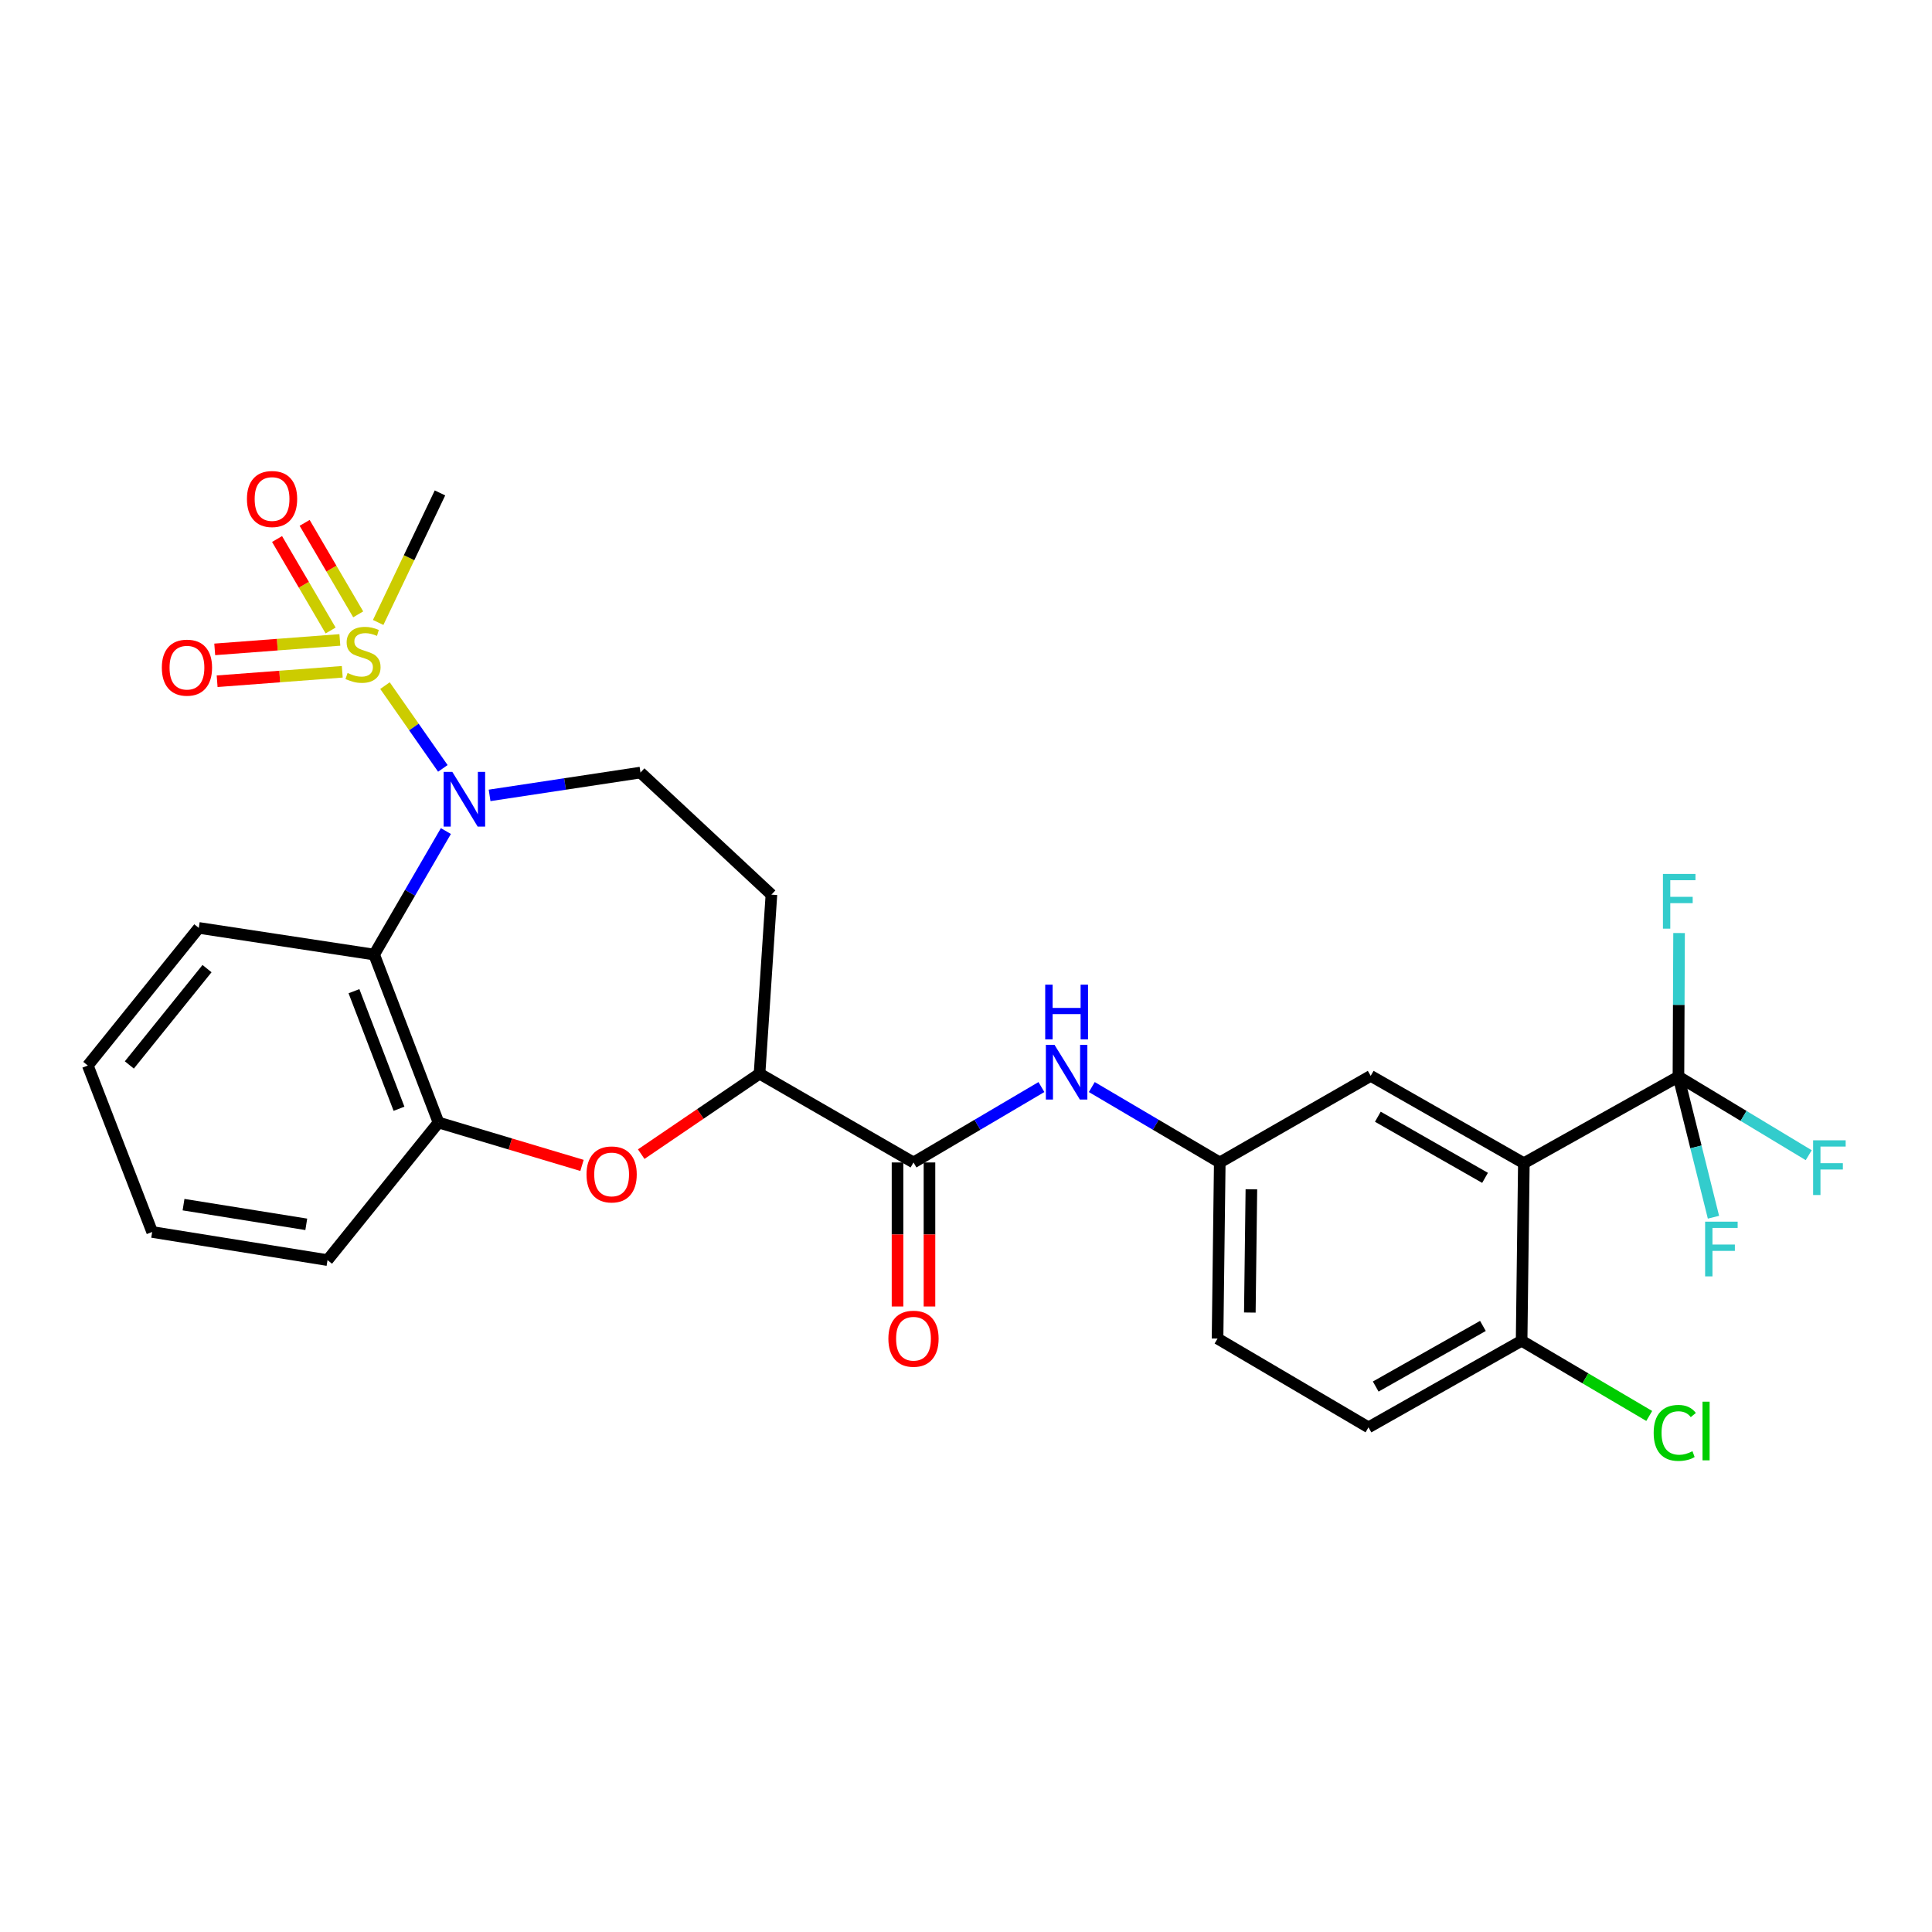 <?xml version='1.0' encoding='iso-8859-1'?>
<svg version='1.1' baseProfile='full'
              xmlns='http://www.w3.org/2000/svg'
                      xmlns:rdkit='http://www.rdkit.org/xml'
                      xmlns:xlink='http://www.w3.org/1999/xlink'
                  xml:space='preserve'
width='1000px' height='1000px' viewBox='0 0 1000 1000'>
<!-- END OF HEADER -->
<rect style='opacity:1.0;fill:#FFFFFF;stroke:none' width='1000' height='1000' x='0' y='0'> </rect>
<path class='bond-0' d='M 199.268,354.878 L 214.241,376.297' style='fill:none;fill-rule:evenodd;stroke:#CCCC00;stroke-width:6px;stroke-linecap:butt;stroke-linejoin:miter;stroke-opacity:1' />
<path class='bond-0' d='M 214.241,376.297 L 229.214,397.715' style='fill:none;fill-rule:evenodd;stroke:#0000FF;stroke-width:6px;stroke-linecap:butt;stroke-linejoin:miter;stroke-opacity:1' />
<path class='bond-11' d='M 175.911,331.226 L 143.527,333.672' style='fill:none;fill-rule:evenodd;stroke:#CCCC00;stroke-width:6px;stroke-linecap:butt;stroke-linejoin:miter;stroke-opacity:1' />
<path class='bond-11' d='M 143.527,333.672 L 111.142,336.118' style='fill:none;fill-rule:evenodd;stroke:#FF0000;stroke-width:6px;stroke-linecap:butt;stroke-linejoin:miter;stroke-opacity:1' />
<path class='bond-11' d='M 177.157,347.719 L 144.772,350.165' style='fill:none;fill-rule:evenodd;stroke:#CCCC00;stroke-width:6px;stroke-linecap:butt;stroke-linejoin:miter;stroke-opacity:1' />
<path class='bond-11' d='M 144.772,350.165 L 112.387,352.61' style='fill:none;fill-rule:evenodd;stroke:#FF0000;stroke-width:6px;stroke-linecap:butt;stroke-linejoin:miter;stroke-opacity:1' />
<path class='bond-12' d='M 185.404,317.986 L 171.542,294.312' style='fill:none;fill-rule:evenodd;stroke:#CCCC00;stroke-width:6px;stroke-linecap:butt;stroke-linejoin:miter;stroke-opacity:1' />
<path class='bond-12' d='M 171.542,294.312 L 157.68,270.638' style='fill:none;fill-rule:evenodd;stroke:#FF0000;stroke-width:6px;stroke-linecap:butt;stroke-linejoin:miter;stroke-opacity:1' />
<path class='bond-12' d='M 171.131,326.344 L 157.269,302.669' style='fill:none;fill-rule:evenodd;stroke:#CCCC00;stroke-width:6px;stroke-linecap:butt;stroke-linejoin:miter;stroke-opacity:1' />
<path class='bond-12' d='M 157.269,302.669 L 143.407,278.995' style='fill:none;fill-rule:evenodd;stroke:#FF0000;stroke-width:6px;stroke-linecap:butt;stroke-linejoin:miter;stroke-opacity:1' />
<path class='bond-21' d='M 195.74,322.182 L 211.736,288.658' style='fill:none;fill-rule:evenodd;stroke:#CCCC00;stroke-width:6px;stroke-linecap:butt;stroke-linejoin:miter;stroke-opacity:1' />
<path class='bond-21' d='M 211.736,288.658 L 227.732,255.134' style='fill:none;fill-rule:evenodd;stroke:#000000;stroke-width:6px;stroke-linecap:butt;stroke-linejoin:miter;stroke-opacity:1' />
<path class='bond-3' d='M 230.792,430.153 L 212.226,462.116' style='fill:none;fill-rule:evenodd;stroke:#0000FF;stroke-width:6px;stroke-linecap:butt;stroke-linejoin:miter;stroke-opacity:1' />
<path class='bond-3' d='M 212.226,462.116 L 193.66,494.079' style='fill:none;fill-rule:evenodd;stroke:#000000;stroke-width:6px;stroke-linecap:butt;stroke-linejoin:miter;stroke-opacity:1' />
<path class='bond-8' d='M 253.411,411.694 L 292.461,405.785' style='fill:none;fill-rule:evenodd;stroke:#0000FF;stroke-width:6px;stroke-linecap:butt;stroke-linejoin:miter;stroke-opacity:1' />
<path class='bond-8' d='M 292.461,405.785 L 331.51,399.876' style='fill:none;fill-rule:evenodd;stroke:#000000;stroke-width:6px;stroke-linecap:butt;stroke-linejoin:miter;stroke-opacity:1' />
<path class='bond-1' d='M 788.743,602.066 L 709.472,556.866' style='fill:none;fill-rule:evenodd;stroke:#000000;stroke-width:6px;stroke-linecap:butt;stroke-linejoin:miter;stroke-opacity:1' />
<path class='bond-1' d='M 768.66,609.654 L 713.17,578.014' style='fill:none;fill-rule:evenodd;stroke:#000000;stroke-width:6px;stroke-linecap:butt;stroke-linejoin:miter;stroke-opacity:1' />
<path class='bond-2' d='M 788.743,602.066 L 868.759,557.261' style='fill:none;fill-rule:evenodd;stroke:#000000;stroke-width:6px;stroke-linecap:butt;stroke-linejoin:miter;stroke-opacity:1' />
<path class='bond-30' d='M 788.743,602.066 L 787.586,693.972' style='fill:none;fill-rule:evenodd;stroke:#000000;stroke-width:6px;stroke-linecap:butt;stroke-linejoin:miter;stroke-opacity:1' />
<path class='bond-17' d='M 868.759,557.261 L 877.823,593.648' style='fill:none;fill-rule:evenodd;stroke:#000000;stroke-width:6px;stroke-linecap:butt;stroke-linejoin:miter;stroke-opacity:1' />
<path class='bond-17' d='M 877.823,593.648 L 886.887,630.034' style='fill:none;fill-rule:evenodd;stroke:#33CCCC;stroke-width:6px;stroke-linecap:butt;stroke-linejoin:miter;stroke-opacity:1' />
<path class='bond-18' d='M 868.759,557.261 L 902.475,577.594' style='fill:none;fill-rule:evenodd;stroke:#000000;stroke-width:6px;stroke-linecap:butt;stroke-linejoin:miter;stroke-opacity:1' />
<path class='bond-18' d='M 902.475,577.594 L 936.19,597.928' style='fill:none;fill-rule:evenodd;stroke:#33CCCC;stroke-width:6px;stroke-linecap:butt;stroke-linejoin:miter;stroke-opacity:1' />
<path class='bond-19' d='M 868.759,557.261 L 868.921,520.101' style='fill:none;fill-rule:evenodd;stroke:#000000;stroke-width:6px;stroke-linecap:butt;stroke-linejoin:miter;stroke-opacity:1' />
<path class='bond-19' d='M 868.921,520.101 L 869.083,482.942' style='fill:none;fill-rule:evenodd;stroke:#33CCCC;stroke-width:6px;stroke-linecap:butt;stroke-linejoin:miter;stroke-opacity:1' />
<path class='bond-6' d='M 193.66,494.079 L 226.97,581.014' style='fill:none;fill-rule:evenodd;stroke:#000000;stroke-width:6px;stroke-linecap:butt;stroke-linejoin:miter;stroke-opacity:1' />
<path class='bond-6' d='M 183.212,513.037 L 206.528,573.892' style='fill:none;fill-rule:evenodd;stroke:#000000;stroke-width:6px;stroke-linecap:butt;stroke-linejoin:miter;stroke-opacity:1' />
<path class='bond-24' d='M 193.66,494.079 L 102.894,480.287' style='fill:none;fill-rule:evenodd;stroke:#000000;stroke-width:6px;stroke-linecap:butt;stroke-linejoin:miter;stroke-opacity:1' />
<path class='bond-4' d='M 301.24,603.215 L 264.105,592.114' style='fill:none;fill-rule:evenodd;stroke:#FF0000;stroke-width:6px;stroke-linecap:butt;stroke-linejoin:miter;stroke-opacity:1' />
<path class='bond-4' d='M 264.105,592.114 L 226.97,581.014' style='fill:none;fill-rule:evenodd;stroke:#000000;stroke-width:6px;stroke-linecap:butt;stroke-linejoin:miter;stroke-opacity:1' />
<path class='bond-28' d='M 331.893,597.383 L 362.516,576.555' style='fill:none;fill-rule:evenodd;stroke:#FF0000;stroke-width:6px;stroke-linecap:butt;stroke-linejoin:miter;stroke-opacity:1' />
<path class='bond-28' d='M 362.516,576.555 L 393.139,555.727' style='fill:none;fill-rule:evenodd;stroke:#000000;stroke-width:6px;stroke-linecap:butt;stroke-linejoin:miter;stroke-opacity:1' />
<path class='bond-5' d='M 472.824,601.689 L 393.139,555.727' style='fill:none;fill-rule:evenodd;stroke:#000000;stroke-width:6px;stroke-linecap:butt;stroke-linejoin:miter;stroke-opacity:1' />
<path class='bond-9' d='M 472.824,601.689 L 505.931,582.174' style='fill:none;fill-rule:evenodd;stroke:#000000;stroke-width:6px;stroke-linecap:butt;stroke-linejoin:miter;stroke-opacity:1' />
<path class='bond-9' d='M 505.931,582.174 L 539.038,562.66' style='fill:none;fill-rule:evenodd;stroke:#0000FF;stroke-width:6px;stroke-linecap:butt;stroke-linejoin:miter;stroke-opacity:1' />
<path class='bond-16' d='M 464.554,601.689 L 464.554,638.961' style='fill:none;fill-rule:evenodd;stroke:#000000;stroke-width:6px;stroke-linecap:butt;stroke-linejoin:miter;stroke-opacity:1' />
<path class='bond-16' d='M 464.554,638.961 L 464.554,676.234' style='fill:none;fill-rule:evenodd;stroke:#FF0000;stroke-width:6px;stroke-linecap:butt;stroke-linejoin:miter;stroke-opacity:1' />
<path class='bond-16' d='M 481.094,601.689 L 481.094,638.961' style='fill:none;fill-rule:evenodd;stroke:#000000;stroke-width:6px;stroke-linecap:butt;stroke-linejoin:miter;stroke-opacity:1' />
<path class='bond-16' d='M 481.094,638.961 L 481.094,676.234' style='fill:none;fill-rule:evenodd;stroke:#FF0000;stroke-width:6px;stroke-linecap:butt;stroke-linejoin:miter;stroke-opacity:1' />
<path class='bond-25' d='M 226.97,581.014 L 169.521,652.227' style='fill:none;fill-rule:evenodd;stroke:#000000;stroke-width:6px;stroke-linecap:butt;stroke-linejoin:miter;stroke-opacity:1' />
<path class='bond-7' d='M 393.139,555.727 L 399.287,463.067' style='fill:none;fill-rule:evenodd;stroke:#000000;stroke-width:6px;stroke-linecap:butt;stroke-linejoin:miter;stroke-opacity:1' />
<path class='bond-13' d='M 331.51,399.876 L 399.287,463.067' style='fill:none;fill-rule:evenodd;stroke:#000000;stroke-width:6px;stroke-linecap:butt;stroke-linejoin:miter;stroke-opacity:1' />
<path class='bond-15' d='M 565.118,562.658 L 598.233,582.174' style='fill:none;fill-rule:evenodd;stroke:#0000FF;stroke-width:6px;stroke-linecap:butt;stroke-linejoin:miter;stroke-opacity:1' />
<path class='bond-15' d='M 598.233,582.174 L 631.349,601.689' style='fill:none;fill-rule:evenodd;stroke:#000000;stroke-width:6px;stroke-linecap:butt;stroke-linejoin:miter;stroke-opacity:1' />
<path class='bond-10' d='M 787.586,693.972 L 708.323,738.795' style='fill:none;fill-rule:evenodd;stroke:#000000;stroke-width:6px;stroke-linecap:butt;stroke-linejoin:miter;stroke-opacity:1' />
<path class='bond-10' d='M 767.555,686.298 L 712.071,717.674' style='fill:none;fill-rule:evenodd;stroke:#000000;stroke-width:6px;stroke-linecap:butt;stroke-linejoin:miter;stroke-opacity:1' />
<path class='bond-23' d='M 787.586,693.972 L 820.611,713.434' style='fill:none;fill-rule:evenodd;stroke:#000000;stroke-width:6px;stroke-linecap:butt;stroke-linejoin:miter;stroke-opacity:1' />
<path class='bond-23' d='M 820.611,713.434 L 853.637,732.897' style='fill:none;fill-rule:evenodd;stroke:#00CC00;stroke-width:6px;stroke-linecap:butt;stroke-linejoin:miter;stroke-opacity:1' />
<path class='bond-14' d='M 709.472,556.866 L 631.349,601.689' style='fill:none;fill-rule:evenodd;stroke:#000000;stroke-width:6px;stroke-linecap:butt;stroke-linejoin:miter;stroke-opacity:1' />
<path class='bond-22' d='M 631.349,601.689 L 630.2,692.832' style='fill:none;fill-rule:evenodd;stroke:#000000;stroke-width:6px;stroke-linecap:butt;stroke-linejoin:miter;stroke-opacity:1' />
<path class='bond-22' d='M 647.715,615.569 L 646.911,679.369' style='fill:none;fill-rule:evenodd;stroke:#000000;stroke-width:6px;stroke-linecap:butt;stroke-linejoin:miter;stroke-opacity:1' />
<path class='bond-20' d='M 708.323,738.795 L 630.2,692.832' style='fill:none;fill-rule:evenodd;stroke:#000000;stroke-width:6px;stroke-linecap:butt;stroke-linejoin:miter;stroke-opacity:1' />
<path class='bond-26' d='M 102.894,480.287 L 45.455,551.518' style='fill:none;fill-rule:evenodd;stroke:#000000;stroke-width:6px;stroke-linecap:butt;stroke-linejoin:miter;stroke-opacity:1' />
<path class='bond-26' d='M 107.153,501.354 L 66.946,551.216' style='fill:none;fill-rule:evenodd;stroke:#000000;stroke-width:6px;stroke-linecap:butt;stroke-linejoin:miter;stroke-opacity:1' />
<path class='bond-29' d='M 169.521,652.227 L 78.764,637.672' style='fill:none;fill-rule:evenodd;stroke:#000000;stroke-width:6px;stroke-linecap:butt;stroke-linejoin:miter;stroke-opacity:1' />
<path class='bond-29' d='M 158.527,633.713 L 94.996,623.524' style='fill:none;fill-rule:evenodd;stroke:#000000;stroke-width:6px;stroke-linecap:butt;stroke-linejoin:miter;stroke-opacity:1' />
<path class='bond-27' d='M 45.455,551.518 L 78.764,637.672' style='fill:none;fill-rule:evenodd;stroke:#000000;stroke-width:6px;stroke-linecap:butt;stroke-linejoin:miter;stroke-opacity:1' />
<path  class='atom-0' d='M 179.899 348.334
Q 180.219 348.454, 181.539 349.014
Q 182.859 349.574, 184.299 349.934
Q 185.779 350.254, 187.219 350.254
Q 189.899 350.254, 191.459 348.974
Q 193.019 347.654, 193.019 345.374
Q 193.019 343.814, 192.219 342.854
Q 191.459 341.894, 190.259 341.374
Q 189.059 340.854, 187.059 340.254
Q 184.539 339.494, 183.019 338.774
Q 181.539 338.054, 180.459 336.534
Q 179.419 335.014, 179.419 332.454
Q 179.419 328.894, 181.819 326.694
Q 184.259 324.494, 189.059 324.494
Q 192.339 324.494, 196.059 326.054
L 195.139 329.134
Q 191.739 327.734, 189.179 327.734
Q 186.419 327.734, 184.899 328.894
Q 183.379 330.014, 183.419 331.974
Q 183.419 333.494, 184.179 334.414
Q 184.979 335.334, 186.099 335.854
Q 187.259 336.374, 189.179 336.974
Q 191.739 337.774, 193.259 338.574
Q 194.779 339.374, 195.859 341.014
Q 196.979 342.614, 196.979 345.374
Q 196.979 349.294, 194.339 351.414
Q 191.739 353.494, 187.379 353.494
Q 184.859 353.494, 182.939 352.934
Q 181.059 352.414, 178.819 351.494
L 179.899 348.334
' fill='#CCCC00'/>
<path  class='atom-1' d='M 234.107 399.508
L 243.387 414.508
Q 244.307 415.988, 245.787 418.668
Q 247.267 421.348, 247.347 421.508
L 247.347 399.508
L 251.107 399.508
L 251.107 427.828
L 247.227 427.828
L 237.267 411.428
Q 236.107 409.508, 234.867 407.308
Q 233.667 405.108, 233.307 404.428
L 233.307 427.828
L 229.627 427.828
L 229.627 399.508
L 234.107 399.508
' fill='#0000FF'/>
<path  class='atom-5' d='M 303.578 607.879
Q 303.578 601.079, 306.938 597.279
Q 310.298 593.479, 316.578 593.479
Q 322.858 593.479, 326.218 597.279
Q 329.578 601.079, 329.578 607.879
Q 329.578 614.759, 326.178 618.679
Q 322.778 622.559, 316.578 622.559
Q 310.338 622.559, 306.938 618.679
Q 303.578 614.799, 303.578 607.879
M 316.578 619.359
Q 320.898 619.359, 323.218 616.479
Q 325.578 613.559, 325.578 607.879
Q 325.578 602.319, 323.218 599.519
Q 320.898 596.679, 316.578 596.679
Q 312.258 596.679, 309.898 599.479
Q 307.578 602.279, 307.578 607.879
Q 307.578 613.599, 309.898 616.479
Q 312.258 619.359, 316.578 619.359
' fill='#FF0000'/>
<path  class='atom-10' d='M 545.817 540.813
L 555.097 555.813
Q 556.017 557.293, 557.497 559.973
Q 558.977 562.653, 559.057 562.813
L 559.057 540.813
L 562.817 540.813
L 562.817 569.133
L 558.937 569.133
L 548.977 552.733
Q 547.817 550.813, 546.577 548.613
Q 545.377 546.413, 545.017 545.733
L 545.017 569.133
L 541.337 569.133
L 541.337 540.813
L 545.817 540.813
' fill='#0000FF'/>
<path  class='atom-10' d='M 540.997 509.661
L 544.837 509.661
L 544.837 521.701
L 559.317 521.701
L 559.317 509.661
L 563.157 509.661
L 563.157 537.981
L 559.317 537.981
L 559.317 524.901
L 544.837 524.901
L 544.837 537.981
L 540.997 537.981
L 540.997 509.661
' fill='#0000FF'/>
<path  class='atom-12' d='M 83.765 345.577
Q 83.765 338.777, 87.125 334.977
Q 90.485 331.177, 96.765 331.177
Q 103.045 331.177, 106.405 334.977
Q 109.765 338.777, 109.765 345.577
Q 109.765 352.457, 106.365 356.377
Q 102.965 360.257, 96.765 360.257
Q 90.525 360.257, 87.125 356.377
Q 83.765 352.497, 83.765 345.577
M 96.765 357.057
Q 101.085 357.057, 103.405 354.177
Q 105.765 351.257, 105.765 345.577
Q 105.765 340.017, 103.405 337.217
Q 101.085 334.377, 96.765 334.377
Q 92.445 334.377, 90.085 337.177
Q 87.765 339.977, 87.765 345.577
Q 87.765 351.297, 90.085 354.177
Q 92.445 357.057, 96.765 357.057
' fill='#FF0000'/>
<path  class='atom-13' d='M 127.816 258.283
Q 127.816 251.483, 131.176 247.683
Q 134.536 243.883, 140.816 243.883
Q 147.096 243.883, 150.456 247.683
Q 153.816 251.483, 153.816 258.283
Q 153.816 265.163, 150.416 269.083
Q 147.016 272.963, 140.816 272.963
Q 134.576 272.963, 131.176 269.083
Q 127.816 265.203, 127.816 258.283
M 140.816 269.763
Q 145.136 269.763, 147.456 266.883
Q 149.816 263.963, 149.816 258.283
Q 149.816 252.723, 147.456 249.923
Q 145.136 247.083, 140.816 247.083
Q 136.496 247.083, 134.136 249.883
Q 131.816 252.683, 131.816 258.283
Q 131.816 264.003, 134.136 266.883
Q 136.496 269.763, 140.816 269.763
' fill='#FF0000'/>
<path  class='atom-17' d='M 459.824 692.912
Q 459.824 686.112, 463.184 682.312
Q 466.544 678.512, 472.824 678.512
Q 479.104 678.512, 482.464 682.312
Q 485.824 686.112, 485.824 692.912
Q 485.824 699.792, 482.424 703.712
Q 479.024 707.592, 472.824 707.592
Q 466.584 707.592, 463.184 703.712
Q 459.824 699.832, 459.824 692.912
M 472.824 704.392
Q 477.144 704.392, 479.464 701.512
Q 481.824 698.592, 481.824 692.912
Q 481.824 687.352, 479.464 684.552
Q 477.144 681.712, 472.824 681.712
Q 468.504 681.712, 466.144 684.512
Q 463.824 687.312, 463.824 692.912
Q 463.824 698.632, 466.144 701.512
Q 468.504 704.392, 472.824 704.392
' fill='#FF0000'/>
<path  class='atom-18' d='M 882.567 632.333
L 899.407 632.333
L 899.407 635.573
L 886.367 635.573
L 886.367 644.173
L 897.967 644.173
L 897.967 647.453
L 886.367 647.453
L 886.367 660.653
L 882.567 660.653
L 882.567 632.333
' fill='#33CCCC'/>
<path  class='atom-19' d='M 938.471 590.221
L 955.311 590.221
L 955.311 593.461
L 942.271 593.461
L 942.271 602.061
L 953.871 602.061
L 953.871 605.341
L 942.271 605.341
L 942.271 618.541
L 938.471 618.541
L 938.471 590.221
' fill='#33CCCC'/>
<path  class='atom-20' d='M 860.734 452.353
L 877.574 452.353
L 877.574 455.593
L 864.534 455.593
L 864.534 464.193
L 876.134 464.193
L 876.134 467.473
L 864.534 467.473
L 864.534 480.673
L 860.734 480.673
L 860.734 452.353
' fill='#33CCCC'/>
<path  class='atom-24' d='M 855.937 741.668
Q 855.937 734.628, 859.217 730.948
Q 862.537 727.228, 868.817 727.228
Q 874.657 727.228, 877.777 731.348
L 875.137 733.508
Q 872.857 730.508, 868.817 730.508
Q 864.537 730.508, 862.257 733.388
Q 860.017 736.228, 860.017 741.668
Q 860.017 747.268, 862.337 750.148
Q 864.697 753.028, 869.257 753.028
Q 872.377 753.028, 876.017 751.148
L 877.137 754.148
Q 875.657 755.108, 873.417 755.668
Q 871.177 756.228, 868.697 756.228
Q 862.537 756.228, 859.217 752.468
Q 855.937 748.708, 855.937 741.668
' fill='#00CC00'/>
<path  class='atom-24' d='M 881.217 725.508
L 884.897 725.508
L 884.897 755.868
L 881.217 755.868
L 881.217 725.508
' fill='#00CC00'/>
</svg>
